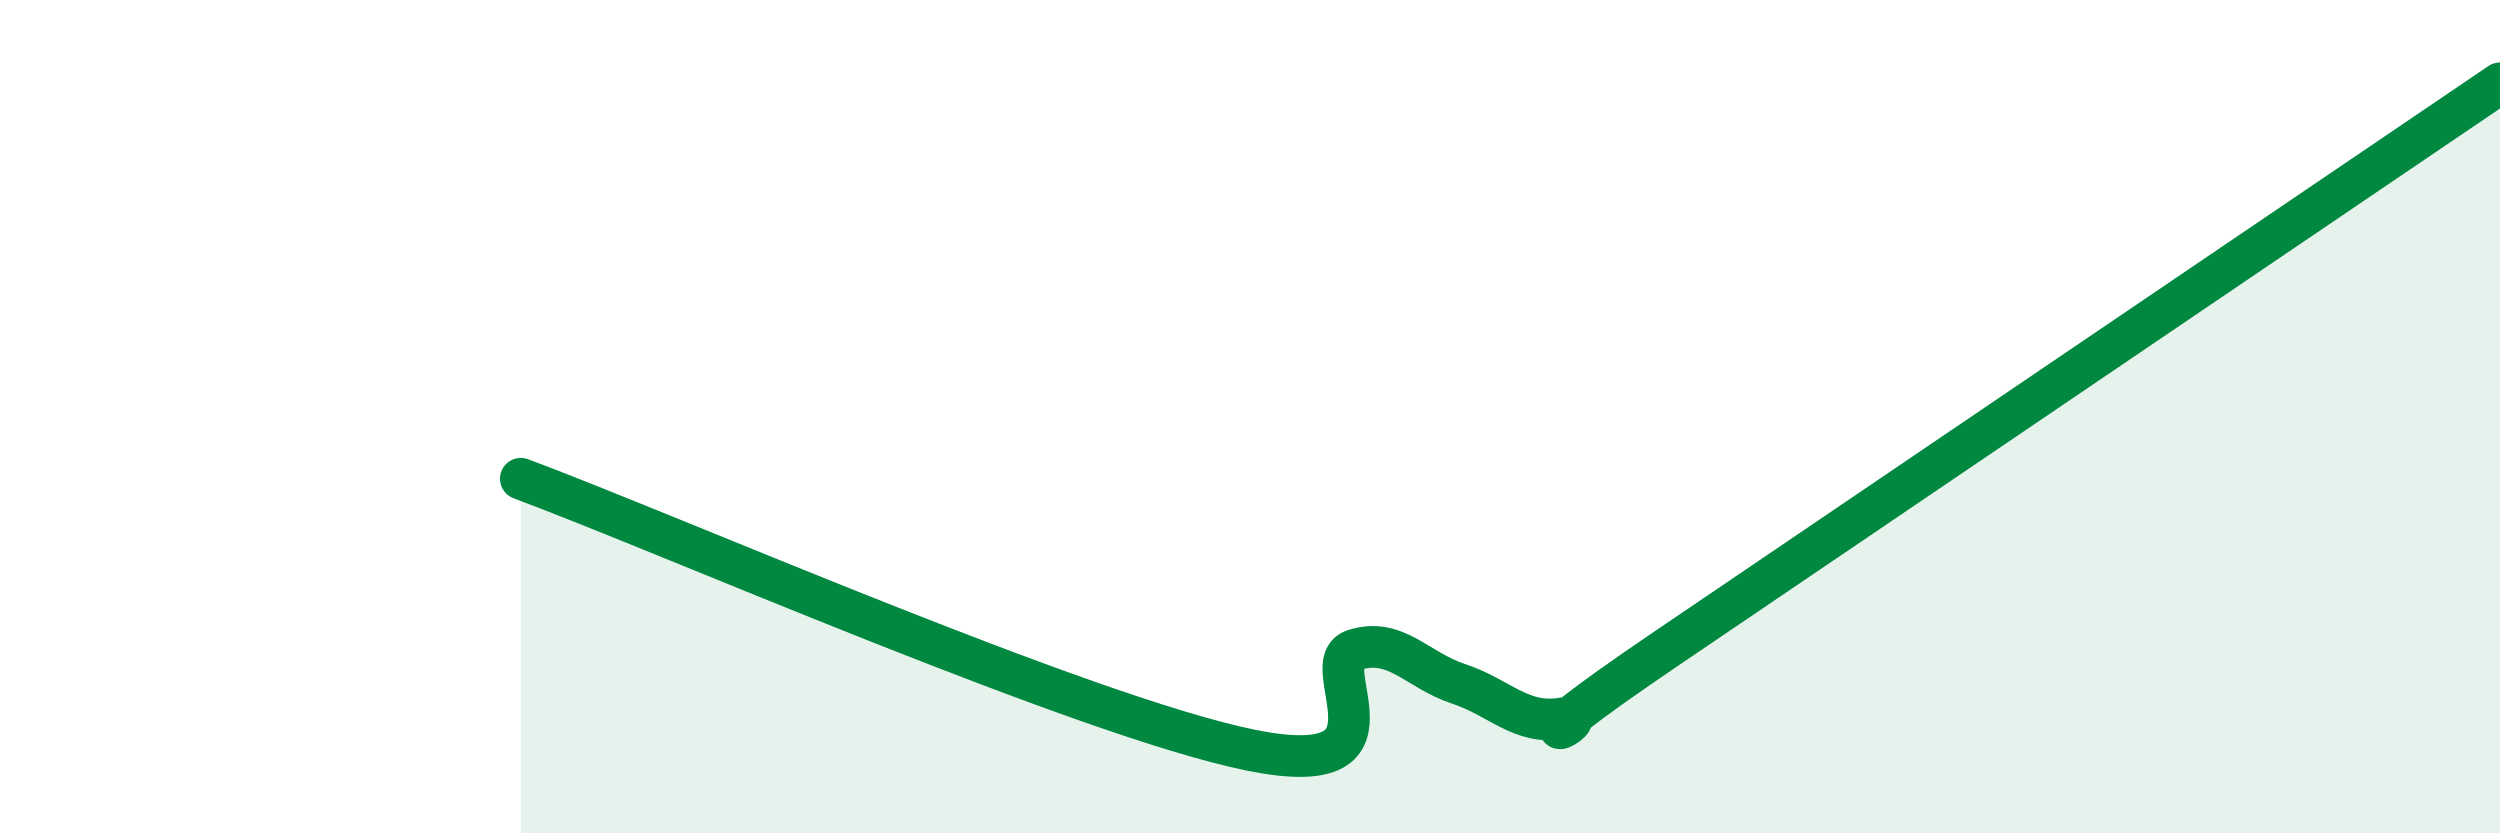 
    <svg width="60" height="20" viewBox="0 0 60 20" xmlns="http://www.w3.org/2000/svg">
      <path
        d="M 12.5,11.49 C 16,12.79 26,17.18 30,18 C 34,18.82 31.5,15.92 32.5,15.6 C 33.5,15.28 34,16.08 35,16.41 C 36,16.74 36.5,17.41 37.5,17.24 C 38.5,17.07 35.5,18.61 40,15.56 C 44.5,12.51 56,4.71 60,2L60 20L12.5 20Z"
        fill="#008740"
        opacity="0.1"
        stroke-linecap="round"
        stroke-linejoin="round"
      />
      <path
        d="M 12.5,11.49 C 16,12.79 26,17.18 30,18 C 34,18.82 31.5,15.92 32.5,15.6 C 33.5,15.28 34,16.08 35,16.41 C 36,16.74 36.5,17.41 37.5,17.24 C 38.5,17.07 35.5,18.61 40,15.56 C 44.5,12.51 56,4.71 60,2"
        stroke="#008740"
        stroke-width="1"
        fill="none"
        stroke-linecap="round"
        stroke-linejoin="round"
      />
    </svg>
  